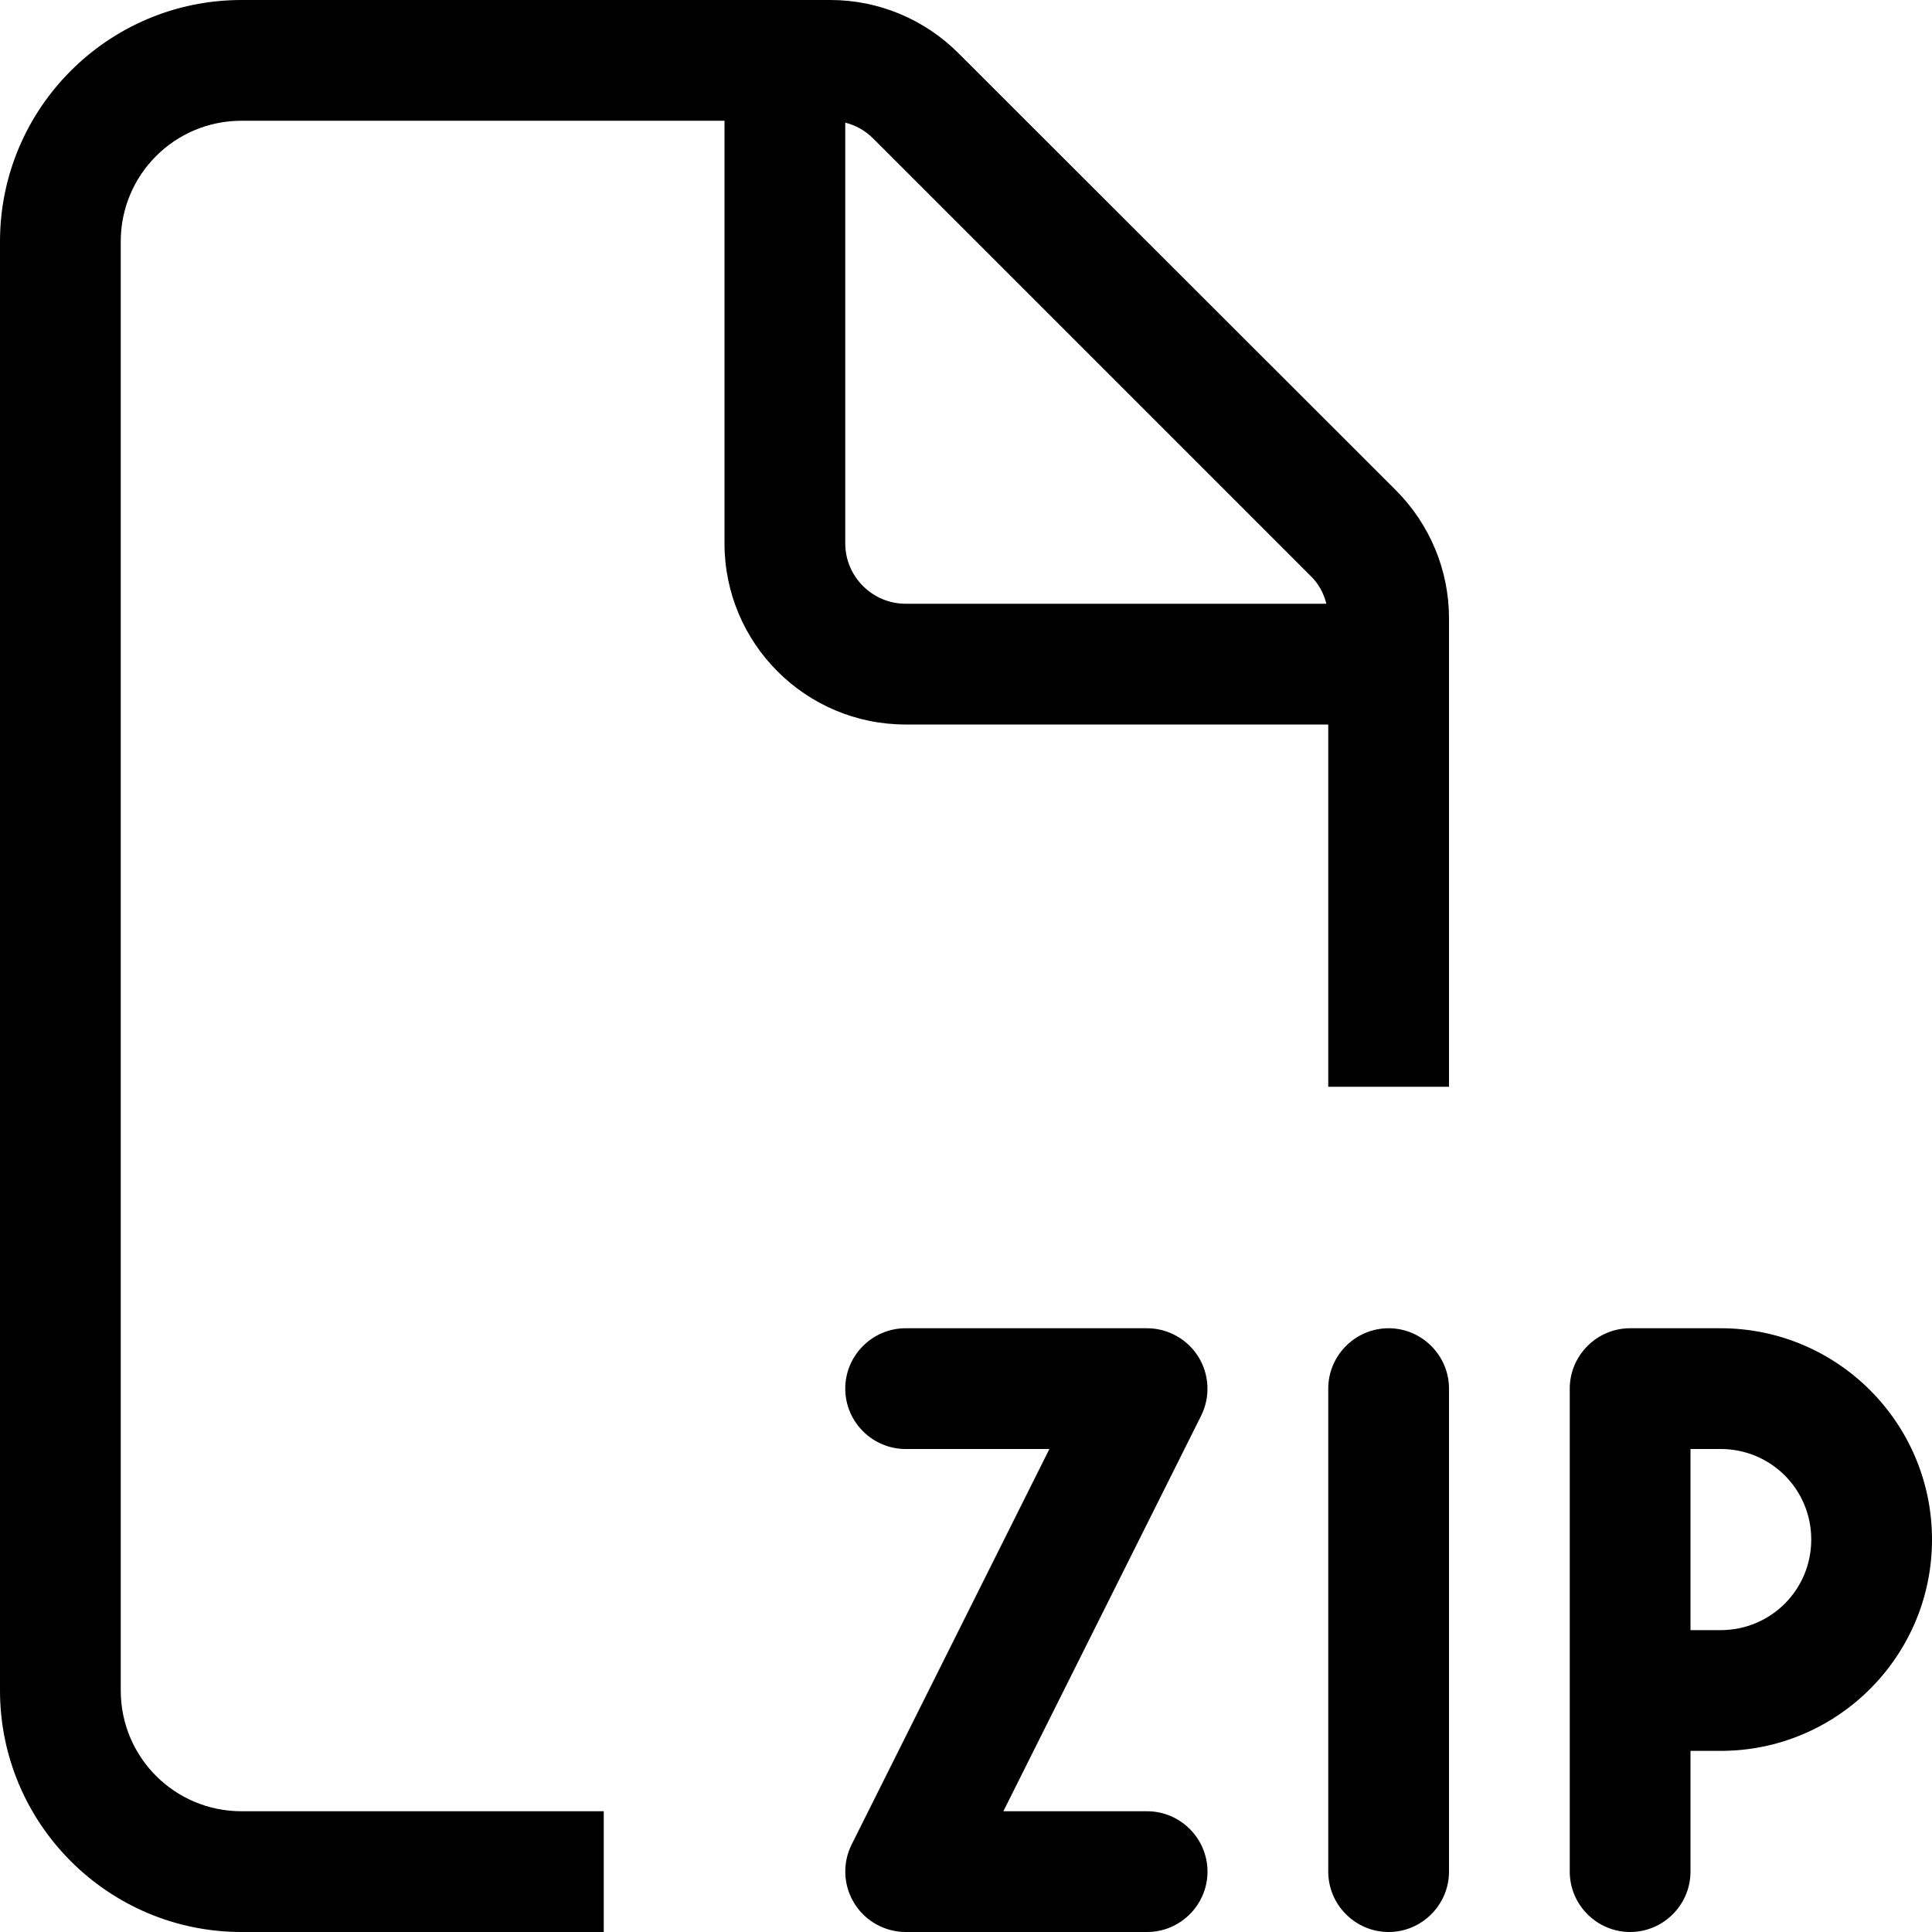<svg xmlns="http://www.w3.org/2000/svg" viewBox="0 0 512 512"><!--! Font Awesome Pro 6.5.2 by @fontawesome - https://fontawesome.com License - https://fontawesome.com/license (Commercial License) Copyright 2024 Fonticons, Inc. --><path d="M64 480h96v32H64c-35.3 0-64-28.7-64-64V64C0 28.7 28.7 0 64 0H220.1c12.7 0 24.9 5.1 33.9 14.1L369.9 129.9c9 9 14.1 21.2 14.1 33.9V288H352V192H240c-26.5 0-48-21.5-48-48V32H64C46.3 32 32 46.3 32 64V448c0 17.7 14.3 32 32 32zM351.5 160c-.7-2.8-2.1-5.4-4.2-7.4L231.4 36.7c-2.1-2.1-4.6-3.5-7.4-4.2V144c0 8.8 7.2 16 16 16H351.5zM240 352h64c5.5 0 10.7 2.9 13.6 7.6s3.2 10.6 .7 15.6L265.9 480H304c8.8 0 16 7.2 16 16s-7.2 16-16 16H240c-5.5 0-10.7-2.9-13.6-7.6s-3.2-10.6-.7-15.6L278.1 384H240c-8.8 0-16-7.2-16-16s7.2-16 16-16zm144 16V496c0 8.8-7.2 16-16 16s-16-7.2-16-16V368c0-8.8 7.2-16 16-16s16 7.2 16 16zm32 0c0-8.8 7.2-16 16-16h24c30.9 0 56 25.1 56 56s-25.1 56-56 56h-8v32c0 8.8-7.2 16-16 16s-16-7.2-16-16V448 368zm32 64h8c13.3 0 24-10.7 24-24s-10.7-24-24-24h-8v48z"/></svg>